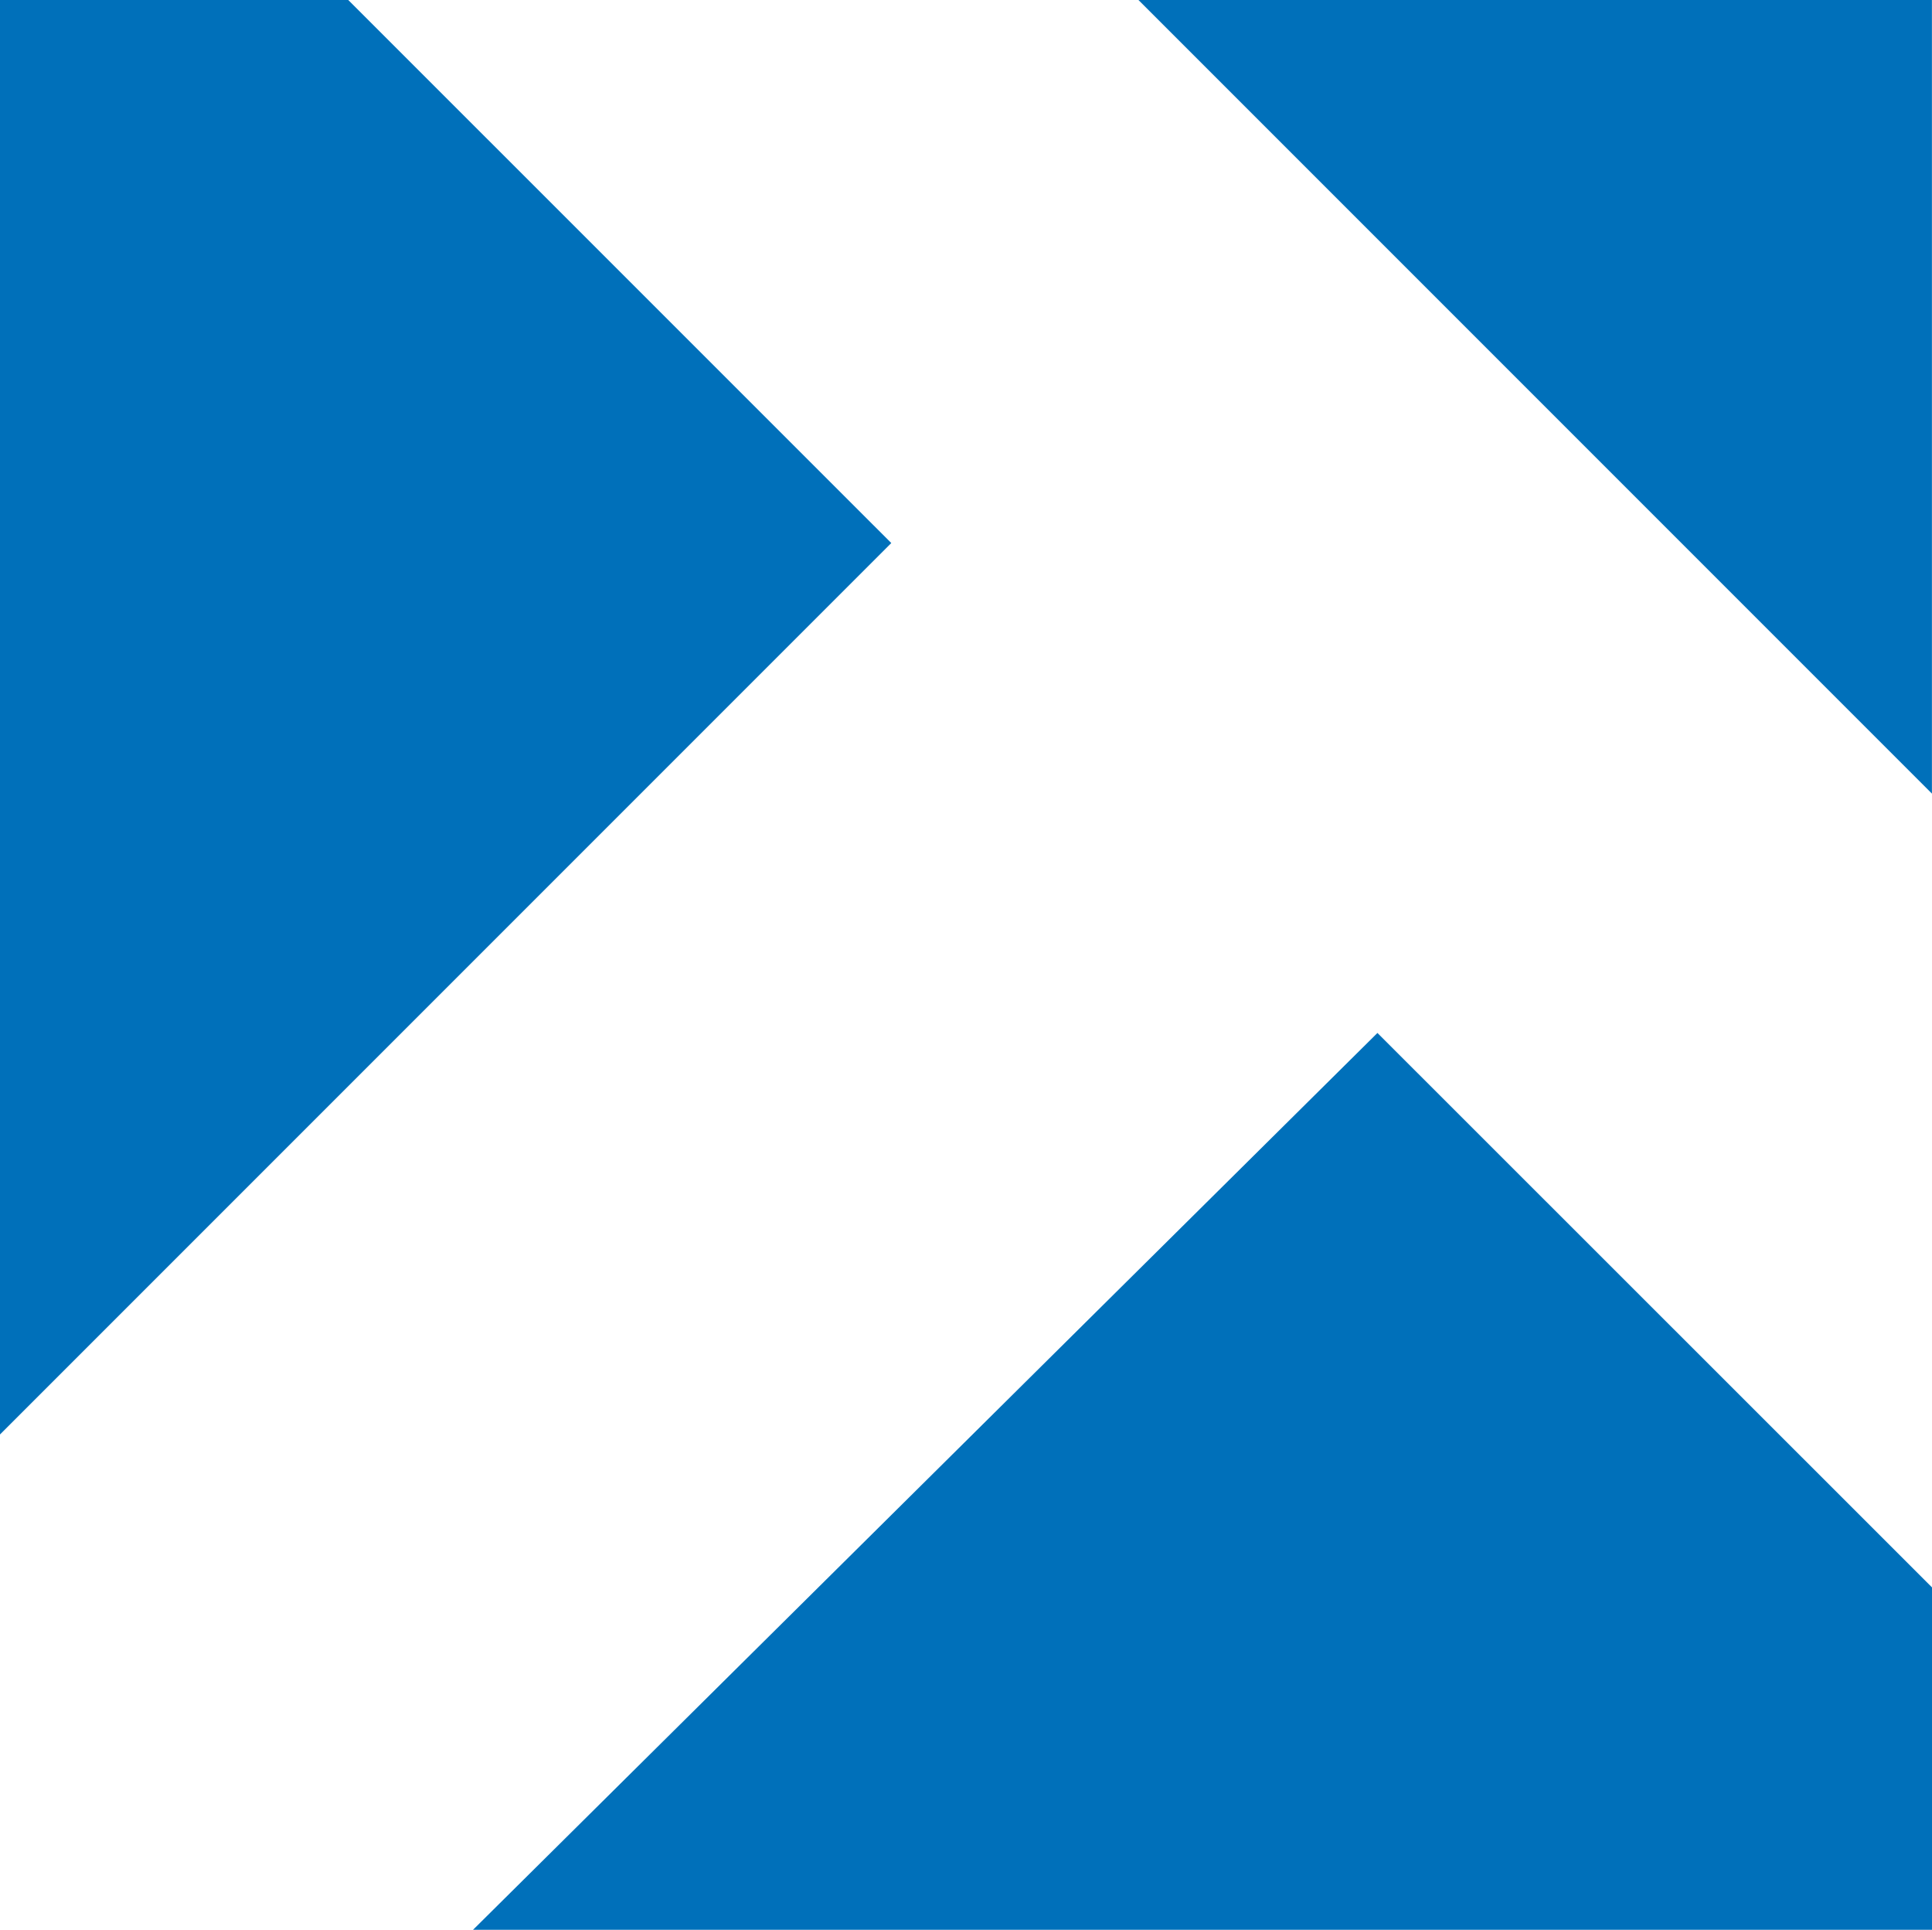 <svg xmlns="http://www.w3.org/2000/svg" width="26.296" height="26.262" viewBox="0 0 26.296 26.262"><defs><style>.a{fill:#0070ba;}</style></defs><g transform="translate(0 0)"><g transform="translate(0 0)"><path class="a" d="M63.97.34l10.8,10.8V.34Z" transform="translate(-48.475 -0.34)"/><path class="a" d="M38.89,58.37l7.548,7.545v4.66H26.58L38.89,58.37Z" transform="translate(-20.142 -44.313)"/><path class="a" d="M0,19.861,12.131,7.73,4.74.34H0V19.861Z" transform="translate(0 -0.34)"/></g></g></svg>